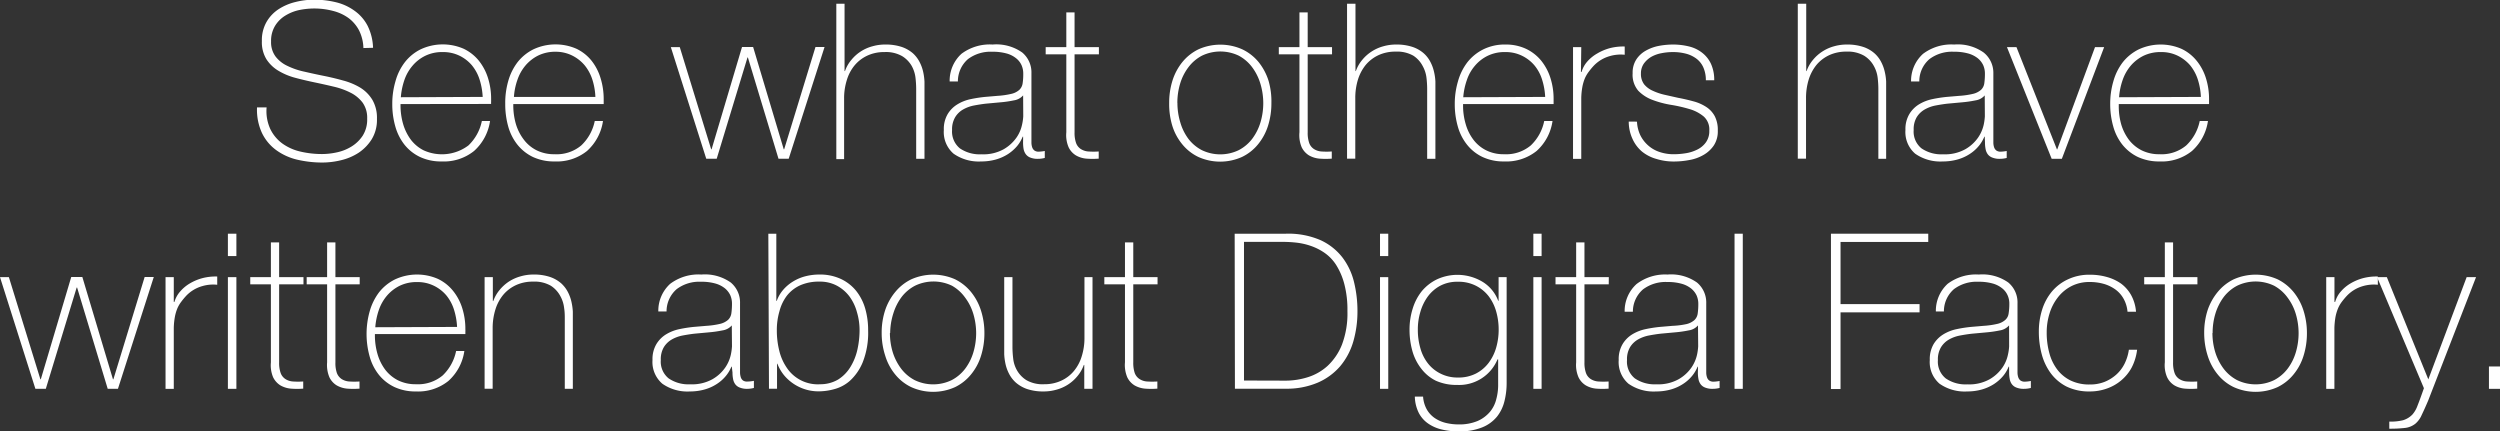 <svg xmlns="http://www.w3.org/2000/svg" viewBox="0 0 391.3 67.52"><rect x="0" y="0" width="391.3" height="67.52" fill="#333333" stroke="none"/><title>Asset 8</title><g id="427551f3-16ca-4ebe-bb03-384eea807e3f" data-name="Layer 2"><g id="a04b4ac0-417c-41a0-bd6d-9fe09fba21f5" data-name="Layer 1"><path d="M56.88,11.8a6.53,6.53,0,0,0-.66-2.72A5.75,5.75,0,0,0,54.6,7.14,7,7,0,0,0,52.17,6a11.47,11.47,0,0,0-3.07-.39,11.76,11.76,0,0,0-2.2.23,6.9,6.9,0,0,0-2.17.84,4.85,4.85,0,0,0-1.65,1.6,4.5,4.5,0,0,0-.65,2.49,3.73,3.73,0,0,0,.72,2.38A5,5,0,0,0,45,14.6a11.6,11.6,0,0,0,2.65.9c1,.23,2,.45,3,.65s2.06.45,3.05.73A10.28,10.28,0,0,1,56.39,18a5.72,5.72,0,0,1,1.89,1.9A5.61,5.61,0,0,1,59,22.88a5.83,5.83,0,0,1-.82,3.2,7,7,0,0,1-2.05,2.11,8.71,8.71,0,0,1-2.76,1.17,12.57,12.57,0,0,1-2.9.36,17.18,17.18,0,0,1-4-.46,9.12,9.12,0,0,1-3.26-1.5A7.17,7.17,0,0,1,41,25.09a8.63,8.63,0,0,1-.77-4h1.5a6.73,6.73,0,0,0,.58,3.39,6.09,6.09,0,0,0,1.88,2.26A7.83,7.83,0,0,0,47,28a14.74,14.74,0,0,0,3.44.39,10.89,10.89,0,0,0,2.32-.27,7.14,7.14,0,0,0,2.28-.92,5.64,5.64,0,0,0,1.74-1.7,4.72,4.72,0,0,0,.69-2.65,4.09,4.09,0,0,0-.71-2.5,5.39,5.39,0,0,0-1.89-1.56,11.47,11.47,0,0,0-2.65-.95c-1-.24-2-.46-3-.67s-2-.44-3-.71a10.11,10.11,0,0,1-2.65-1.11,5.65,5.65,0,0,1-1.87-1.8,5.09,5.09,0,0,1-.71-2.84,5.74,5.74,0,0,1,.73-3,5.91,5.91,0,0,1,1.9-2,8.45,8.45,0,0,1,2.64-1.12,12,12,0,0,1,2.89-.36,14.39,14.39,0,0,1,3.55.43A8.25,8.25,0,0,1,55.54,6a6.6,6.6,0,0,1,2,2.32,8.3,8.3,0,0,1,.85,3.44Z" transform="translate(0 -4.28)" style="fill:#fff"/><path d="M62.69,20.57v.2a10.48,10.48,0,0,0,.41,2.93,7.8,7.8,0,0,0,1.21,2.45,5.84,5.84,0,0,0,2,1.66,6.91,6.91,0,0,0,7-.76,7.27,7.27,0,0,0,2.11-3.83H76.7a7.77,7.77,0,0,1-2.5,4.69,7.56,7.56,0,0,1-5.08,1.64,7.75,7.75,0,0,1-3.38-.7,6.9,6.9,0,0,1-2.42-1.91,8.15,8.15,0,0,1-1.44-2.85,12.64,12.64,0,0,1-.48-3.55A12.38,12.38,0,0,1,61.9,17a8.58,8.58,0,0,1,1.48-3,7.2,7.2,0,0,1,2.46-2,8.18,8.18,0,0,1,6.73-.09,6.88,6.88,0,0,1,2.37,1.86,8.33,8.33,0,0,1,1.44,2.72,10.77,10.77,0,0,1,.49,3.31c0,.12,0,.25,0,.39a2.57,2.57,0,0,0,0,.36Zm12.86-1.12a10.67,10.67,0,0,0-.48-2.7,6.68,6.68,0,0,0-1.21-2.25A6,6,0,0,0,71.92,13a5.79,5.79,0,0,0-2.61-.57,6,6,0,0,0-2.76.59,6.14,6.14,0,0,0-2,1.57,6.83,6.83,0,0,0-1.27,2.26,10.85,10.85,0,0,0-.54,2.65Z" transform="translate(0 -4.28)" style="fill:#fff"/><path d="M80.34,20.57v.2a10.48,10.48,0,0,0,.41,2.93A7.59,7.59,0,0,0,82,26.15a5.71,5.71,0,0,0,2,1.66,6.15,6.15,0,0,0,2.81.61,6,6,0,0,0,4.16-1.37,7.22,7.22,0,0,0,2.12-3.83h1.29a7.82,7.82,0,0,1-2.5,4.69,7.56,7.56,0,0,1-5.08,1.64,7.83,7.83,0,0,1-3.39-.7A7,7,0,0,1,81,26.94a8,8,0,0,1-1.45-2.85,13,13,0,0,1-.47-3.55A12.37,12.37,0,0,1,79.54,17a8.76,8.76,0,0,1,1.48-3,7.33,7.33,0,0,1,2.47-2,8.18,8.18,0,0,1,6.73-.09,6.76,6.76,0,0,1,2.36,1.86A8.17,8.17,0,0,1,94,16.51a11.08,11.08,0,0,1,.49,3.31c0,.12,0,.25,0,.39s0,.27,0,.36Zm12.85-1.12a10.24,10.24,0,0,0-.47-2.7,6.86,6.86,0,0,0-1.21-2.25,6.14,6.14,0,0,0-2-1.55A5.76,5.76,0,0,0,87,12.38a6.09,6.09,0,0,0-2.76.59,6.35,6.35,0,0,0-2,1.57,7,7,0,0,0-1.26,2.26,10,10,0,0,0-.54,2.65Z" transform="translate(0 -4.28)" style="fill:#fff"/><path d="M111.31,27.64h.07l4.76-16h1.74l4.79,16h.07l4.9-16h1.42l-5.61,17.48h-1.6l-4.79-15.85H117l-4.82,15.85h-1.64L105,11.66h1.4Z" transform="translate(0 -4.28)" style="fill:#fff"/><path d="M132.19,4.86V15.4h.07a5.43,5.43,0,0,1,1-1.75,6.29,6.29,0,0,1,1.46-1.31,6.36,6.36,0,0,1,1.82-.81,7.16,7.16,0,0,1,2-.28,8,8,0,0,1,2.61.38,5.33,5.33,0,0,1,1.75,1A4.85,4.85,0,0,1,143.94,14a6.29,6.29,0,0,1,.56,1.55,9.08,9.08,0,0,1,.2,1.51c0,.49,0,.91,0,1.28V29.14h-1.3v-11a15.61,15.61,0,0,0-.1-1.63,5,5,0,0,0-.59-1.89,4.34,4.34,0,0,0-1.5-1.55,5.09,5.09,0,0,0-2.77-.64,6.18,6.18,0,0,0-2.65.54,5.74,5.74,0,0,0-2,1.51,6.54,6.54,0,0,0-1.24,2.32,9.45,9.45,0,0,0-.43,2.94v9.45H130.9V4.86Z" transform="translate(0 -4.28)" style="fill:#fff"/><path d="M160.14,25.67h-.07a5.51,5.51,0,0,1-.88,1.48,6.53,6.53,0,0,1-1.41,1.24,7.07,7.07,0,0,1-1.89.85,8.38,8.38,0,0,1-2.31.31,6.85,6.85,0,0,1-4.32-1.21,4.46,4.46,0,0,1-1.53-3.72,4.58,4.58,0,0,1,.61-2.5,4.53,4.53,0,0,1,1.55-1.53,6.47,6.47,0,0,1,2.07-.8,20.54,20.54,0,0,1,2.19-.34l2-.17a12.65,12.65,0,0,0,2.19-.32,2.8,2.8,0,0,0,1.21-.62,1.75,1.75,0,0,0,.51-1,9.38,9.38,0,0,0,.1-1.53,3.26,3.26,0,0,0-.27-1.33,2.89,2.89,0,0,0-.85-1.08,4.09,4.09,0,0,0-1.49-.75,8.15,8.15,0,0,0-2.25-.27,5.89,5.89,0,0,0-3.79,1.15,4.59,4.59,0,0,0-1.58,3.5h-1.29a5.69,5.69,0,0,1,1.85-4.33,7.38,7.38,0,0,1,4.88-1.45A7,7,0,0,1,160,12.5a4.05,4.05,0,0,1,1.44,3.24V25.91c0,.25,0,.5,0,.75a2.42,2.42,0,0,0,.12.68,1.06,1.06,0,0,0,.34.49,1.08,1.08,0,0,0,.68.19,6.25,6.25,0,0,0,.95-.11V29a4.11,4.11,0,0,1-1.06.14,3,3,0,0,1-1.24-.21,1.58,1.58,0,0,1-.69-.54,2.05,2.05,0,0,1-.33-.8,6.14,6.14,0,0,1-.08-1Zm0-6.46a2.4,2.4,0,0,1-1.45.78,17.22,17.22,0,0,1-2.16.31l-2.17.2c-.64.07-1.27.17-1.9.29a5.51,5.51,0,0,0-1.72.63,3.42,3.42,0,0,0-1.24,1.21,3.69,3.69,0,0,0-.48,2,3.39,3.39,0,0,0,1.22,2.87,5.46,5.46,0,0,0,3.37.93,6.55,6.55,0,0,0,3.5-.8,6.29,6.29,0,0,0,2-1.83,5.57,5.57,0,0,0,.86-2,7.9,7.9,0,0,0,.19-1.31Z" transform="translate(0 -4.28)" style="fill:#fff"/><path d="M172,12.78h-3.81V25a4.73,4.73,0,0,0,.24,1.67,1.9,1.9,0,0,0,.73.93,2.51,2.51,0,0,0,1.19.39,11.84,11.84,0,0,0,1.62,0v1.12a12.26,12.26,0,0,1-1.92,0,3.9,3.9,0,0,1-1.65-.51,3,3,0,0,1-1.14-1.27,4.82,4.82,0,0,1-.36-2.35V12.78h-3.23V11.66h3.23V6.22h1.29v5.44H172Z" transform="translate(0 -4.28)" style="fill:#fff"/><path d="M183,20.4a11.53,11.53,0,0,1,.52-3.52A8.84,8.84,0,0,1,185.06,14a7.48,7.48,0,0,1,2.52-2,8.42,8.42,0,0,1,6.86,0A7.48,7.48,0,0,1,197,14a9,9,0,0,1,1.55,2.91A11.53,11.53,0,0,1,199,20.4a11.7,11.7,0,0,1-.52,3.54,8.68,8.68,0,0,1-1.55,2.9,7.3,7.3,0,0,1-2.52,2,8.32,8.32,0,0,1-6.86,0,7.3,7.3,0,0,1-2.52-2,8.5,8.5,0,0,1-1.55-2.9A11.7,11.7,0,0,1,183,20.4Zm1.29,0a10.39,10.39,0,0,0,.44,3A8.06,8.06,0,0,0,186,26a6.37,6.37,0,0,0,2.11,1.78,6.66,6.66,0,0,0,5.78,0A6.37,6.37,0,0,0,196,26a8.28,8.28,0,0,0,1.29-2.57,10.52,10.52,0,0,0,0-6A8.28,8.28,0,0,0,196,14.82,6.37,6.37,0,0,0,193.9,13a6.66,6.66,0,0,0-5.78,0A6.37,6.37,0,0,0,186,14.82a8.06,8.06,0,0,0-1.29,2.57A10.39,10.39,0,0,0,184.28,20.4Z" transform="translate(0 -4.28)" style="fill:#fff"/><path d="M208.49,12.78h-3.81V25a4.73,4.73,0,0,0,.24,1.67,1.85,1.85,0,0,0,.73.93,2.47,2.47,0,0,0,1.19.39,11.69,11.69,0,0,0,1.61,0v1.12a12.26,12.26,0,0,1-1.92,0,4,4,0,0,1-1.65-.51,3.08,3.08,0,0,1-1.14-1.27,4.83,4.83,0,0,1-.35-2.35V12.78h-3.23V11.66h3.23V6.22h1.29v5.44h3.81Z" transform="translate(0 -4.28)" style="fill:#fff"/><path d="M212.16,4.86V15.4h.06a5.63,5.63,0,0,1,1-1.75,6.34,6.34,0,0,1,1.47-1.31,6.43,6.43,0,0,1,1.81-.81,7.23,7.23,0,0,1,2-.28,7.88,7.88,0,0,1,2.6.38,5.13,5.13,0,0,1,1.75,1A4.67,4.67,0,0,1,223.9,14a6.29,6.29,0,0,1,.56,1.55,8.18,8.18,0,0,1,.21,1.51c0,.49,0,.91,0,1.28V29.14h-1.29v-11a15.61,15.61,0,0,0-.1-1.63,5,5,0,0,0-.6-1.89A4.31,4.31,0,0,0,221.22,13a5.12,5.12,0,0,0-2.77-.64,6.26,6.26,0,0,0-2.66.54,5.83,5.83,0,0,0-2,1.51,6.88,6.88,0,0,0-1.24,2.32,9.76,9.76,0,0,0-.42,2.94v9.45h-1.29V4.86Z" transform="translate(0 -4.28)" style="fill:#fff"/><path d="M229,20.57v.2a10.12,10.12,0,0,0,.41,2.93,7.39,7.39,0,0,0,1.21,2.45,5.71,5.71,0,0,0,2,1.66,6.09,6.09,0,0,0,2.81.61,6,6,0,0,0,4.16-1.37,7.21,7.21,0,0,0,2.11-3.83H243a7.76,7.76,0,0,1-2.49,4.69,7.61,7.61,0,0,1-5.09,1.64,7.75,7.75,0,0,1-3.38-.7,6.86,6.86,0,0,1-2.41-1.91,8,8,0,0,1-1.45-2.85,12.64,12.64,0,0,1-.48-3.55,12.38,12.38,0,0,1,.5-3.52,8.76,8.76,0,0,1,1.48-3,7.3,7.3,0,0,1,2.46-2,7.52,7.52,0,0,1,3.49-.77,7.42,7.42,0,0,1,3.24.68,6.88,6.88,0,0,1,2.37,1.86,8.33,8.33,0,0,1,1.44,2.72,10.77,10.77,0,0,1,.49,3.31c0,.12,0,.25,0,.39s0,.27,0,.36Zm12.85-1.12a10.67,10.67,0,0,0-.48-2.7,6.51,6.51,0,0,0-1.21-2.25A6,6,0,0,0,238.21,13a5.76,5.76,0,0,0-2.61-.57,6,6,0,0,0-2.76.59,6.14,6.14,0,0,0-2,1.57,6.64,6.64,0,0,0-1.26,2.26,10.42,10.42,0,0,0-.55,2.65Z" transform="translate(0 -4.28)" style="fill:#fff"/><path d="M247.45,15.54h.1a4.27,4.27,0,0,1,.87-1.6A6,6,0,0,1,250,12.65a8,8,0,0,1,2-.84,8.37,8.37,0,0,1,2.3-.25v1.29a6.08,6.08,0,0,0-2.33.21,5.58,5.58,0,0,0-2.5,1.49,11.47,11.47,0,0,0-.83,1,4.93,4.93,0,0,0-.6,1.05,6.73,6.73,0,0,0-.37,1.29,11.2,11.2,0,0,0-.17,1.7v9.56h-1.29V11.66h1.29Z" transform="translate(0 -4.28)" style="fill:#fff"/><path d="M256.22,23.32a5.54,5.54,0,0,0,.54,2.16,5.2,5.2,0,0,0,1.25,1.6,5.1,5.1,0,0,0,1.78,1,6.87,6.87,0,0,0,2.21.34,11.94,11.94,0,0,0,1.82-.15,6.2,6.2,0,0,0,1.8-.56A3.65,3.65,0,0,0,267,26.57a3,3,0,0,0,.54-1.85,2.72,2.72,0,0,0-.88-2.21,6.12,6.12,0,0,0-2.23-1.16,22.77,22.77,0,0,0-2.89-.66,15.11,15.11,0,0,1-2.89-.77,6,6,0,0,1-2.23-1.44,3.84,3.84,0,0,1-.88-2.74,3.78,3.78,0,0,1,.58-2.16,4.23,4.23,0,0,1,1.48-1.37,6.75,6.75,0,0,1,2-.74,12.25,12.25,0,0,1,2.25-.22,10.48,10.48,0,0,1,2.55.31,5.37,5.37,0,0,1,2.05,1,4.66,4.66,0,0,1,1.36,1.73,6,6,0,0,1,.5,2.55H267a4.88,4.88,0,0,0-.39-2,3.48,3.48,0,0,0-1.09-1.38,4.71,4.71,0,0,0-1.64-.78,7.92,7.92,0,0,0-2-.25,9.11,9.11,0,0,0-1.79.17,5.19,5.19,0,0,0-1.62.57,3.84,3.84,0,0,0-1.17,1.06,2.66,2.66,0,0,0-.46,1.56,2.67,2.67,0,0,0,.51,1.7,3.65,3.65,0,0,0,1.35,1,9.11,9.11,0,0,0,1.87.63l2.09.47c.86.16,1.67.35,2.43.56a6.86,6.86,0,0,1,2,.89,3.94,3.94,0,0,1,1.31,1.44,4.69,4.69,0,0,1,.47,2.25,4,4,0,0,1-.64,2.34,4.91,4.91,0,0,1-1.63,1.48,6.62,6.62,0,0,1-2.2.78,12.83,12.83,0,0,1-2.36.23,9.09,9.09,0,0,1-2.77-.4A6.22,6.22,0,0,1,257,28,5.64,5.64,0,0,1,255.51,26a6.45,6.45,0,0,1-.58-2.69Z" transform="translate(0 -4.28)" style="fill:#fff"/><path d="M282.71,4.86V15.4h.06a5.63,5.63,0,0,1,1-1.75,6.34,6.34,0,0,1,1.47-1.31,6.43,6.43,0,0,1,1.81-.81,7.23,7.23,0,0,1,2-.28,7.88,7.88,0,0,1,2.6.38,5.13,5.13,0,0,1,1.75,1A4.67,4.67,0,0,1,294.45,14a6.29,6.29,0,0,1,.56,1.55,8.18,8.18,0,0,1,.21,1.51c0,.49,0,.91,0,1.28V29.14H294v-11a15.61,15.61,0,0,0-.1-1.63,5,5,0,0,0-.6-1.89A4.31,4.31,0,0,0,291.77,13a5.12,5.12,0,0,0-2.77-.64,6.26,6.26,0,0,0-2.66.54,5.83,5.83,0,0,0-2,1.51,6.88,6.88,0,0,0-1.24,2.32,9.76,9.76,0,0,0-.42,2.94v9.45h-1.29V4.86Z" transform="translate(0 -4.28)" style="fill:#fff"/><path d="M310.65,25.67h-.06a5.55,5.55,0,0,1-.89,1.48,6.09,6.09,0,0,1-1.41,1.24,6.8,6.8,0,0,1-1.89.85,8.38,8.38,0,0,1-2.31.31,6.85,6.85,0,0,1-4.32-1.21,4.46,4.46,0,0,1-1.53-3.72,4.58,4.58,0,0,1,.62-2.5,4.51,4.51,0,0,1,1.54-1.53,6.62,6.62,0,0,1,2.08-.8,20.54,20.54,0,0,1,2.19-.34l2-.17a12.65,12.65,0,0,0,2.19-.32,2.92,2.92,0,0,0,1.21-.62,1.75,1.75,0,0,0,.51-1,10.66,10.66,0,0,0,.1-1.53,3.26,3.26,0,0,0-.27-1.33,3.11,3.11,0,0,0-.85-1.08,4.22,4.22,0,0,0-1.5-.75,8,8,0,0,0-2.24-.27A5.87,5.87,0,0,0,302,13.53a4.56,4.56,0,0,0-1.59,3.5h-1.29A5.7,5.7,0,0,1,301,12.7a7.37,7.37,0,0,1,4.87-1.45,7,7,0,0,1,4.61,1.25A4.06,4.06,0,0,1,312,15.74V25.91c0,.25,0,.5,0,.75a2.42,2.42,0,0,0,.12.68,1.06,1.06,0,0,0,.34.49,1.12,1.12,0,0,0,.68.19,6,6,0,0,0,.95-.11V29a4.09,4.09,0,0,1-1.05.14,3,3,0,0,1-1.24-.21,1.55,1.55,0,0,1-.7-.54,2,2,0,0,1-.32-.8,5.16,5.16,0,0,1-.09-1Zm0-6.46a2.35,2.35,0,0,1-1.44.78,17.78,17.78,0,0,1-2.16.31l-2.18.2c-.63.07-1.27.17-1.9.29a5.51,5.51,0,0,0-1.72.63A3.5,3.5,0,0,0,300,22.63a3.69,3.69,0,0,0-.47,2,3.36,3.36,0,0,0,1.22,2.87,5.46,5.46,0,0,0,3.37.93,6.55,6.55,0,0,0,3.5-.8,6.14,6.14,0,0,0,2-1.83,5.79,5.79,0,0,0,.87-2,8.72,8.72,0,0,0,.18-1.31Z" transform="translate(0 -4.28)" style="fill:#fff"/><path d="M322.72,29.14h-1.59l-7-17.48h1.49l6.33,16H322l5.91-16h1.43Z" transform="translate(0 -4.28)" style="fill:#fff"/><path d="M331.63,20.57v.2A10.48,10.48,0,0,0,332,23.7a7.59,7.59,0,0,0,1.21,2.45,5.89,5.89,0,0,0,2,1.66,6.16,6.16,0,0,0,2.82.61,6,6,0,0,0,4.15-1.37,7.22,7.22,0,0,0,2.12-3.83h1.29a7.82,7.82,0,0,1-2.5,4.69,7.56,7.56,0,0,1-5.08,1.64,7.83,7.83,0,0,1-3.39-.7,7,7,0,0,1-2.41-1.91,8,8,0,0,1-1.44-2.85,12.64,12.64,0,0,1-.48-3.55,12.37,12.37,0,0,1,.49-3.52,8.76,8.76,0,0,1,1.48-3,7.33,7.33,0,0,1,2.47-2,8.18,8.18,0,0,1,6.73-.09,6.76,6.76,0,0,1,2.36,1.86,8.17,8.17,0,0,1,1.45,2.72,10.77,10.77,0,0,1,.49,3.31c0,.12,0,.25,0,.39s0,.27,0,.36Zm12.85-1.12a10.24,10.24,0,0,0-.47-2.7,6.86,6.86,0,0,0-1.21-2.25A6.14,6.14,0,0,0,340.85,13a5.75,5.75,0,0,0-2.6-.57,6.1,6.1,0,0,0-2.77.59,6.35,6.35,0,0,0-2,1.57,7,7,0,0,0-1.26,2.26,10.4,10.4,0,0,0-.54,2.65Z" transform="translate(0 -4.28)" style="fill:#fff"/><path d="M6.32,63.64h.07l4.76-16h1.74l4.79,16h.07l4.89-16h1.43L18.46,65.14h-1.6L12.07,49.29H12L7.17,65.14H5.54L0,47.66H1.39Z" transform="translate(0 -4.28)" style="fill:#fff"/><path d="M27.2,51.54h.1a4.27,4.27,0,0,1,.87-1.6,6,6,0,0,1,1.53-1.29,7.88,7.88,0,0,1,2-.84A8.26,8.26,0,0,1,34,47.56v1.29a6.08,6.08,0,0,0-2.33.21,5.58,5.58,0,0,0-2.5,1.49,11.47,11.47,0,0,0-.83,1,4.93,4.93,0,0,0-.6,1.05,6.73,6.73,0,0,0-.37,1.29,11.2,11.2,0,0,0-.17,1.7v9.56H25.91V47.66H27.2Z" transform="translate(0 -4.28)" style="fill:#fff"/><path d="M35.67,44.36v-3.5H37v3.5Zm0,20.78V47.66H37V65.14Z" transform="translate(0 -4.28)" style="fill:#fff"/><path d="M47.5,48.78H43.69V61a4.73,4.73,0,0,0,.24,1.67,1.9,1.9,0,0,0,.73.93,2.47,2.47,0,0,0,1.19.39,11.69,11.69,0,0,0,1.61,0v1.12a12.28,12.28,0,0,1-1.92,0,4,4,0,0,1-1.65-.51,3.08,3.08,0,0,1-1.14-1.27A4.83,4.83,0,0,1,42.4,61V48.78H39.17V47.66H42.4V42.22h1.29v5.44H47.5Z" transform="translate(0 -4.28)" style="fill:#fff"/><path d="M56.3,48.78H52.5V61a4.75,4.75,0,0,0,.23,1.67,2,2,0,0,0,.73.93,2.51,2.51,0,0,0,1.19.39,11.89,11.89,0,0,0,1.62,0v1.12a12.26,12.26,0,0,1-1.92,0,4,4,0,0,1-1.65-.51,3,3,0,0,1-1.14-1.27A4.94,4.94,0,0,1,51.2,61V48.78H48V47.66H51.2V42.22h1.3v5.44h3.8Z" transform="translate(0 -4.28)" style="fill:#fff"/><path d="M58.68,56.57v.2a10.48,10.48,0,0,0,.41,2.93,7.59,7.59,0,0,0,1.21,2.45,5.89,5.89,0,0,0,2,1.66,6.16,6.16,0,0,0,2.82.61,6,6,0,0,0,4.16-1.37,7.27,7.27,0,0,0,2.11-3.83h1.29a7.77,7.77,0,0,1-2.5,4.69,7.56,7.56,0,0,1-5.08,1.64,7.75,7.75,0,0,1-3.38-.7,6.9,6.9,0,0,1-2.42-1.91,8,8,0,0,1-1.44-2.85,13.12,13.12,0,0,1,0-7.07,8.94,8.94,0,0,1,1.48-3,7.33,7.33,0,0,1,2.47-2,8.18,8.18,0,0,1,6.73-.09,6.76,6.76,0,0,1,2.36,1.86,8.17,8.17,0,0,1,1.45,2.72,10.77,10.77,0,0,1,.49,3.31,2.68,2.68,0,0,1,0,.39c0,.15,0,.27,0,.36Zm12.86-1.12a10.67,10.67,0,0,0-.48-2.7,6.68,6.68,0,0,0-1.21-2.25A6,6,0,0,0,67.9,49a5.75,5.75,0,0,0-2.6-.57,6,6,0,0,0-2.76.59,6.28,6.28,0,0,0-2,1.57,7,7,0,0,0-1.26,2.26,10.85,10.85,0,0,0-.54,2.65Z" transform="translate(0 -4.28)" style="fill:#fff"/><path d="M75.85,47.66h1.29V51.4h.07a5.63,5.63,0,0,1,1-1.75,6.5,6.5,0,0,1,1.46-1.31,6.62,6.62,0,0,1,1.82-.81,7.23,7.23,0,0,1,2-.28,7.88,7.88,0,0,1,2.6.38,5.23,5.23,0,0,1,1.75,1A4.85,4.85,0,0,1,88.89,50a6.29,6.29,0,0,1,.56,1.55,9.13,9.13,0,0,1,.21,1.51c0,.49,0,.91,0,1.28V65.14H88.4v-11c0-.43,0-1-.1-1.63a5,5,0,0,0-.6-1.89A4.39,4.39,0,0,0,86.21,49a5.13,5.13,0,0,0-2.78-.64,6.21,6.21,0,0,0-2.65.54,5.74,5.74,0,0,0-2,1.51,6.7,6.7,0,0,0-1.24,2.32,9.75,9.75,0,0,0-.43,2.94v9.45H75.85Z" transform="translate(0 -4.28)" style="fill:#fff"/><path d="M114.54,61.67h-.06a5.55,5.55,0,0,1-.89,1.48,6.09,6.09,0,0,1-1.41,1.24,6.8,6.8,0,0,1-1.89.85,8.38,8.38,0,0,1-2.31.31,6.82,6.82,0,0,1-4.31-1.21,4.47,4.47,0,0,1-1.54-3.72,4.58,4.58,0,0,1,.62-2.5,4.51,4.51,0,0,1,1.54-1.53,6.62,6.62,0,0,1,2.08-.8,20.54,20.54,0,0,1,2.19-.34l2-.17a12.65,12.65,0,0,0,2.19-.32,2.92,2.92,0,0,0,1.21-.62,1.75,1.75,0,0,0,.51-1,10.66,10.66,0,0,0,.1-1.53,3.26,3.26,0,0,0-.27-1.33,3.11,3.11,0,0,0-.85-1.08,4.22,4.22,0,0,0-1.5-.75,8,8,0,0,0-2.24-.27,5.87,5.87,0,0,0-3.79,1.15,4.59,4.59,0,0,0-1.59,3.5h-1.29a5.7,5.7,0,0,1,1.86-4.33,7.37,7.37,0,0,1,4.87-1.45,7,7,0,0,1,4.61,1.25,4.06,4.06,0,0,1,1.45,3.24V61.91c0,.25,0,.5,0,.75a2.84,2.84,0,0,0,.12.68,1.06,1.06,0,0,0,.34.49A1.12,1.12,0,0,0,117,64a6,6,0,0,0,1-.11V65a4.09,4.09,0,0,1-1,.14,3,3,0,0,1-1.24-.21,1.55,1.55,0,0,1-.7-.54,2,2,0,0,1-.32-.8,5.16,5.16,0,0,1-.09-1Zm0-6.46a2.35,2.35,0,0,1-1.44.78,17.78,17.78,0,0,1-2.16.31l-2.17.2c-.64.07-1.27.17-1.91.29a5.6,5.6,0,0,0-1.72.63,3.5,3.5,0,0,0-1.24,1.21,3.69,3.69,0,0,0-.47,2,3.36,3.36,0,0,0,1.22,2.87,5.46,5.46,0,0,0,3.37.93,6.55,6.55,0,0,0,3.5-.8,6.14,6.14,0,0,0,2-1.83,5.79,5.79,0,0,0,.87-2,8.72,8.72,0,0,0,.18-1.31Z" transform="translate(0 -4.28)" style="fill:#fff"/><path d="M120.26,40.86h1.25V51.37h.07a5.45,5.45,0,0,1,1.06-1.79,6.52,6.52,0,0,1,1.57-1.29,7,7,0,0,1,1.9-.78,8.79,8.79,0,0,1,2.12-.26,7.78,7.78,0,0,1,3.36.68A6.78,6.78,0,0,1,134,49.8a8,8,0,0,1,1.42,2.77,12.13,12.13,0,0,1,.46,3.42,12.5,12.5,0,0,1-.85,5,8.06,8.06,0,0,1-2,2.89,6,6,0,0,1-2.49,1.32,9.17,9.17,0,0,1-2.21.33,7,7,0,0,1-4.94-1.82,6.35,6.35,0,0,1-1.2-1.45,6.18,6.18,0,0,1-.51-1.05h-.06v3.91h-1.26Zm8,23.56a5.47,5.47,0,0,0,2.93-.74,6,6,0,0,0,1.94-2A8.78,8.78,0,0,0,134.2,59a14.1,14.1,0,0,0,.34-3,9.86,9.86,0,0,0-.4-2.82A7.44,7.44,0,0,0,133,50.74,6,6,0,0,0,131,49a5.58,5.58,0,0,0-2.74-.64,7.15,7.15,0,0,0-3,.57,5.6,5.6,0,0,0-2.07,1.6A6.83,6.83,0,0,0,122,53a10.4,10.4,0,0,0-.41,3,13.08,13.08,0,0,0,.37,3.13,8.06,8.06,0,0,0,1.18,2.7,5.84,5.84,0,0,0,5.13,2.6Z" transform="translate(0 -4.28)" style="fill:#fff"/><path d="M138,56.4a11.23,11.23,0,0,1,.53-3.52A8.82,8.82,0,0,1,140.11,50a7.48,7.48,0,0,1,2.52-2,8.45,8.45,0,0,1,6.87,0A7.54,7.54,0,0,1,152,50a8.84,8.84,0,0,1,1.55,2.91,11.53,11.53,0,0,1,.53,3.52,11.71,11.71,0,0,1-.53,3.54,8.5,8.5,0,0,1-1.55,2.9,7.36,7.36,0,0,1-2.51,2,8.34,8.34,0,0,1-6.87,0,7.3,7.3,0,0,1-2.52-2,8.48,8.48,0,0,1-1.54-2.9A11.4,11.4,0,0,1,138,56.4Zm1.29,0a10.39,10.39,0,0,0,.44,3A8.5,8.5,0,0,0,141.06,62a6.37,6.37,0,0,0,2.11,1.78,6.66,6.66,0,0,0,5.78,0A6.37,6.37,0,0,0,151.06,62a8.06,8.06,0,0,0,1.29-2.57,10.52,10.52,0,0,0,0-6,8.06,8.06,0,0,0-1.29-2.57A6.37,6.37,0,0,0,149,49a6.66,6.66,0,0,0-5.78,0,6.37,6.37,0,0,0-2.11,1.78,8.5,8.5,0,0,0-1.29,2.57A10.39,10.39,0,0,0,139.33,56.4Z" transform="translate(0 -4.28)" style="fill:#fff"/><path d="M171,65.14h-1.29V61.4h-.07a5.63,5.63,0,0,1-1,1.75,6.35,6.35,0,0,1-3.28,2.12,7.23,7.23,0,0,1-2,.28,7.93,7.93,0,0,1-2.6-.38,5.33,5.33,0,0,1-1.75-1,4.85,4.85,0,0,1-1.07-1.38,6.29,6.29,0,0,1-.56-1.55,9.08,9.08,0,0,1-.2-1.51c0-.49,0-.91,0-1.28V47.66h1.29V58.71a15.82,15.82,0,0,0,.11,1.65,4.75,4.75,0,0,0,.59,1.87,4.36,4.36,0,0,0,1.48,1.55,5.1,5.1,0,0,0,2.79.64,6.21,6.21,0,0,0,2.63-.54,5.63,5.63,0,0,0,2-1.51,6.54,6.54,0,0,0,1.24-2.32,9.45,9.45,0,0,0,.43-2.94V47.66H171Z" transform="translate(0 -4.28)" style="fill:#fff"/><path d="M181.18,48.78h-3.8V61a5,5,0,0,0,.23,1.67,1.92,1.92,0,0,0,.74.93,2.43,2.43,0,0,0,1.18.39,11.89,11.89,0,0,0,1.62,0v1.12a12.26,12.26,0,0,1-1.92,0,4,4,0,0,1-1.65-.51,3,3,0,0,1-1.14-1.27,4.94,4.94,0,0,1-.36-2.35V48.78h-3.23V47.66h3.23V42.22h1.3v5.44h3.8Z" transform="translate(0 -4.28)" style="fill:#fff"/><path d="M193.25,40.86h8a12.66,12.66,0,0,1,5.42,1,9.16,9.16,0,0,1,3.45,2.72,10.43,10.43,0,0,1,1.82,3.88,19,19,0,0,1,.53,4.49,16.89,16.89,0,0,1-.66,4.81,10.62,10.62,0,0,1-2.06,3.86,9.68,9.68,0,0,1-3.52,2.56,12.37,12.37,0,0,1-5.05.94h-7.89Zm8,23a11.59,11.59,0,0,0,3.41-.53,8.25,8.25,0,0,0,3.12-1.77,9.15,9.15,0,0,0,2.26-3.33,13.79,13.79,0,0,0,.86-5.25,15.86,15.86,0,0,0-.49-4.25,10.66,10.66,0,0,0-1.29-3,6.69,6.69,0,0,0-1.84-1.9,8.75,8.75,0,0,0-2.14-1.07,10.35,10.35,0,0,0-2.21-.5,18.66,18.66,0,0,0-2-.12h-6.22v21.7Z" transform="translate(0 -4.28)" style="fill:#fff"/><path d="M216,44.36v-3.5h1.29v3.5Zm0,20.78V47.66h1.29V65.14Z" transform="translate(0 -4.28)" style="fill:#fff"/><path d="M235.82,47.66V64.22a11.68,11.68,0,0,1-.34,2.84,6.25,6.25,0,0,1-1.17,2.43A5.75,5.75,0,0,1,232,71.17a9.35,9.35,0,0,1-3.7.63,11,11,0,0,1-2.61-.29,6.23,6.23,0,0,1-2.13-.92,4.57,4.57,0,0,1-1.48-1.66,6,6,0,0,1-.63-2.57h1.29a4.8,4.8,0,0,0,.58,2,4.12,4.12,0,0,0,1.24,1.35,5.34,5.34,0,0,0,1.72.76,8.39,8.39,0,0,0,2,.24,7.4,7.4,0,0,0,3-.54,5.35,5.35,0,0,0,1.92-1.42,4.91,4.91,0,0,0,1-2,8.41,8.41,0,0,0,.29-2.22v-4h-.1a6.51,6.51,0,0,1-6.31,4,7.84,7.84,0,0,1-3.34-.66A6.44,6.44,0,0,1,222.47,62a8,8,0,0,1-1.39-2.73,12.31,12.31,0,0,1-.46-3.4,10.85,10.85,0,0,1,.5-3.3,8.15,8.15,0,0,1,1.44-2.74A7.12,7.12,0,0,1,224.92,48a7.64,7.64,0,0,1,7.08.36,5.89,5.89,0,0,1,2.5,3h.06V47.66Zm-7.65.72a5.67,5.67,0,0,0-2.77.64,5.89,5.89,0,0,0-1.94,1.7,7.63,7.63,0,0,0-1.15,2.4,9.41,9.41,0,0,0-.39,2.74,10.21,10.21,0,0,0,.39,2.9,6.75,6.75,0,0,0,1.19,2.4,5.71,5.71,0,0,0,2,1.61,5.84,5.84,0,0,0,2.7.6,6,6,0,0,0,2.79-.61,5.85,5.85,0,0,0,2-1.67,7.29,7.29,0,0,0,1.19-2.4,10.08,10.08,0,0,0,.39-2.83,10.23,10.23,0,0,0-.39-2.83A7.15,7.15,0,0,0,233,50.64,5.91,5.91,0,0,0,231,49,6,6,0,0,0,228.17,48.38Z" transform="translate(0 -4.28)" style="fill:#fff"/><path d="M240,44.36v-3.5h1.29v3.5Zm0,20.78V47.66h1.29V65.14Z" transform="translate(0 -4.28)" style="fill:#fff"/><path d="M251.8,48.78H248V61a4.73,4.73,0,0,0,.24,1.67,1.9,1.9,0,0,0,.73.93,2.51,2.51,0,0,0,1.19.39,11.84,11.84,0,0,0,1.62,0v1.12a12.26,12.26,0,0,1-1.92,0,3.9,3.9,0,0,1-1.65-.51,3,3,0,0,1-1.14-1.27A4.82,4.82,0,0,1,246.7,61V48.78h-3.23V47.66h3.23V42.22H248v5.44h3.81Z" transform="translate(0 -4.28)" style="fill:#fff"/><path d="M265.77,61.67h-.06a5.55,5.55,0,0,1-.89,1.48,6.09,6.09,0,0,1-1.41,1.24,6.8,6.8,0,0,1-1.89.85,8.38,8.38,0,0,1-2.31.31,6.85,6.85,0,0,1-4.32-1.21,4.46,4.46,0,0,1-1.53-3.72,4.58,4.58,0,0,1,.62-2.5,4.51,4.51,0,0,1,1.54-1.53,6.62,6.62,0,0,1,2.08-.8,20.54,20.54,0,0,1,2.19-.34l2-.17A12.65,12.65,0,0,0,264,55a2.92,2.92,0,0,0,1.21-.62,1.75,1.75,0,0,0,.51-1,10.66,10.66,0,0,0,.1-1.53,3.26,3.26,0,0,0-.27-1.33,3.11,3.11,0,0,0-.85-1.08,4.22,4.22,0,0,0-1.5-.75,8,8,0,0,0-2.24-.27,5.87,5.87,0,0,0-3.79,1.15,4.59,4.59,0,0,0-1.59,3.5h-1.29a5.7,5.7,0,0,1,1.86-4.33A7.37,7.37,0,0,1,261,47.25a7,7,0,0,1,4.61,1.25,4.06,4.06,0,0,1,1.45,3.24V61.91c0,.25,0,.5,0,.75a2.42,2.42,0,0,0,.12.68,1.06,1.06,0,0,0,.34.49,1.12,1.12,0,0,0,.68.19,6,6,0,0,0,.95-.11V65a4.09,4.09,0,0,1-1.05.14,3,3,0,0,1-1.24-.21,1.55,1.55,0,0,1-.7-.54,2,2,0,0,1-.32-.8,5.16,5.16,0,0,1-.09-1Zm0-6.46a2.35,2.35,0,0,1-1.44.78,17.78,17.78,0,0,1-2.16.31l-2.18.2c-.63.07-1.27.17-1.9.29a5.6,5.6,0,0,0-1.72.63,3.5,3.5,0,0,0-1.24,1.21,3.69,3.69,0,0,0-.47,2,3.36,3.36,0,0,0,1.22,2.87,5.46,5.46,0,0,0,3.37.93,6.55,6.55,0,0,0,3.5-.8,6.14,6.14,0,0,0,2-1.83,5.79,5.79,0,0,0,.87-2,8.72,8.72,0,0,0,.18-1.31Z" transform="translate(0 -4.28)" style="fill:#fff"/><path d="M272.78,40.86V65.14h-1.29V40.86Z" transform="translate(0 -4.28)" style="fill:#fff"/><path d="M286.58,40.86h15.23v1.29H288.08v9.73h12.37v1.29H288.08v12h-1.5Z" transform="translate(0 -4.28)" style="fill:#fff"/><path d="M314.46,61.67h-.07a5.27,5.27,0,0,1-.88,1.48,6.53,6.53,0,0,1-1.41,1.24,7.07,7.07,0,0,1-1.89.85,8.38,8.38,0,0,1-2.31.31,6.85,6.85,0,0,1-4.32-1.21,4.46,4.46,0,0,1-1.53-3.72,4.67,4.67,0,0,1,.61-2.5,4.62,4.62,0,0,1,1.55-1.53,6.52,6.52,0,0,1,2.08-.8,20.15,20.15,0,0,1,2.19-.34l2-.17a13,13,0,0,0,2.2-.32,2.81,2.81,0,0,0,1.2-.62,1.64,1.64,0,0,0,.51-1,9.25,9.25,0,0,0,.11-1.53,3.11,3.11,0,0,0-.28-1.33,2.89,2.89,0,0,0-.85-1.08,4.09,4.09,0,0,0-1.49-.75,8.05,8.05,0,0,0-2.25-.27,5.91,5.91,0,0,0-3.79,1.15,4.59,4.59,0,0,0-1.58,3.5H303a5.73,5.73,0,0,1,1.85-4.33,7.4,7.4,0,0,1,4.88-1.45,7,7,0,0,1,4.61,1.25,4.05,4.05,0,0,1,1.44,3.24V61.91c0,.25,0,.5,0,.75a2.42,2.42,0,0,0,.12.68,1.06,1.06,0,0,0,.34.49,1.12,1.12,0,0,0,.68.19,6.12,6.12,0,0,0,.95-.11V65a4.09,4.09,0,0,1-1.05.14,3,3,0,0,1-1.24-.21,1.55,1.55,0,0,1-.7-.54,1.9,1.9,0,0,1-.32-.8,5.16,5.16,0,0,1-.09-1Zm0-6.46A2.41,2.41,0,0,1,313,56a17.78,17.78,0,0,1-2.16.31l-2.18.2c-.63.07-1.27.17-1.9.29a5.51,5.51,0,0,0-1.72.63,3.5,3.5,0,0,0-1.24,1.21,3.69,3.69,0,0,0-.48,2,3.37,3.37,0,0,0,1.23,2.87,5.43,5.43,0,0,0,3.36.93,6.59,6.59,0,0,0,3.51-.8,6.24,6.24,0,0,0,2-1.83,5.57,5.57,0,0,0,.86-2,7.9,7.9,0,0,0,.19-1.31Z" transform="translate(0 -4.28)" style="fill:#fff"/><path d="M333,53.07a5.07,5.07,0,0,0-.6-2,4.49,4.49,0,0,0-1.27-1.46,5.94,5.94,0,0,0-1.82-.89,8,8,0,0,0-2.23-.3,6.13,6.13,0,0,0-2.89.66,6.34,6.34,0,0,0-2.11,1.77,7.76,7.76,0,0,0-1.29,2.51,9.82,9.82,0,0,0-.44,2.91,12,12,0,0,0,.41,3.26,7.4,7.4,0,0,0,1.25,2.6,5.87,5.87,0,0,0,2.11,1.72,6.69,6.69,0,0,0,3,.61,6.14,6.14,0,0,0,2.26-.4,6.29,6.29,0,0,0,1.84-1.13,5.73,5.73,0,0,0,1.31-1.71,7.15,7.15,0,0,0,.68-2.2h1.29a8.22,8.22,0,0,1-.85,2.79A7,7,0,0,1,332,63.83a7.12,7.12,0,0,1-2.25,1.27,7.81,7.81,0,0,1-2.65.45,8,8,0,0,1-3.65-.77A7.07,7.07,0,0,1,321,62.72a8.9,8.9,0,0,1-1.43-3,13.59,13.59,0,0,1-.45-3.52,11.3,11.3,0,0,1,.52-3.47,8.36,8.36,0,0,1,1.55-2.85A7.22,7.22,0,0,1,323.68,48a7.79,7.79,0,0,1,3.43-.72,9.57,9.57,0,0,1,2.67.36A7.09,7.09,0,0,1,332,48.68a5.69,5.69,0,0,1,1.58,1.82,6.44,6.44,0,0,1,.75,2.57Z" transform="translate(0 -4.28)" style="fill:#fff"/><path d="M343.94,48.78h-3.81V61a4.73,4.73,0,0,0,.24,1.67,1.9,1.9,0,0,0,.73.93,2.51,2.51,0,0,0,1.19.39,11.84,11.84,0,0,0,1.62,0v1.12a12.26,12.26,0,0,1-1.92,0,3.9,3.9,0,0,1-1.65-.51,3,3,0,0,1-1.14-1.27,4.71,4.71,0,0,1-.36-2.35V48.78h-3.23V47.66h3.23V42.22h1.29v5.44h3.81Z" transform="translate(0 -4.28)" style="fill:#fff"/><path d="M345,56.4a11.53,11.53,0,0,1,.52-3.52A9,9,0,0,1,347.1,50a7.48,7.48,0,0,1,2.52-2,8.45,8.45,0,0,1,6.87,0A7.54,7.54,0,0,1,359,50a8.84,8.84,0,0,1,1.55,2.91,11.53,11.53,0,0,1,.53,3.52,11.71,11.71,0,0,1-.53,3.54,8.5,8.5,0,0,1-1.55,2.9,7.36,7.36,0,0,1-2.51,2,8.34,8.34,0,0,1-6.87,0,7.3,7.3,0,0,1-2.52-2,8.68,8.68,0,0,1-1.55-2.9A11.7,11.7,0,0,1,345,56.4Zm1.29,0a10.39,10.39,0,0,0,.44,3A8.5,8.5,0,0,0,348.05,62a6.37,6.37,0,0,0,2.11,1.78,6.66,6.66,0,0,0,5.78,0A6.37,6.37,0,0,0,358.05,62a8.06,8.06,0,0,0,1.29-2.57,10.52,10.52,0,0,0,0-6,8.06,8.06,0,0,0-1.29-2.57A6.37,6.37,0,0,0,355.94,49a6.66,6.66,0,0,0-5.78,0,6.37,6.37,0,0,0-2.11,1.78,8.5,8.5,0,0,0-1.29,2.57A10.39,10.39,0,0,0,346.32,56.4Z" transform="translate(0 -4.28)" style="fill:#fff"/><path d="M365.39,51.54h.11a4.11,4.11,0,0,1,.86-1.6,6,6,0,0,1,1.53-1.29,7.88,7.88,0,0,1,2-.84,8.26,8.26,0,0,1,2.29-.25v1.29a6.09,6.09,0,0,0-2.33.21,5.55,5.55,0,0,0-2.49,1.49,11.68,11.68,0,0,0-.84,1,4.9,4.9,0,0,0-.59,1.05,6.73,6.73,0,0,0-.38,1.29,12.65,12.65,0,0,0-.17,1.7v9.56H364.1V47.66h1.29Z" transform="translate(0 -4.28)" style="fill:#fff"/><path d="M372.06,47.66h1.53l6.49,16,6-16h1.47L380.05,67c-.37.86-.7,1.6-1,2.22a3.71,3.71,0,0,1-1,1.38,3.16,3.16,0,0,1-1.62.66,20.07,20.07,0,0,1-2.46.12V70.27a8.21,8.21,0,0,0,2.17-.22,3.41,3.41,0,0,0,1.46-.9,4.31,4.31,0,0,0,.79-1.38q.4-1,1-2.73Z" transform="translate(0 -4.28)" style="fill:#fff"/><path d="M389.57,61.64h1.73v3.5h-1.73Z" transform="translate(0 -4.28)" style="fill:#fff"/></g></g></svg>